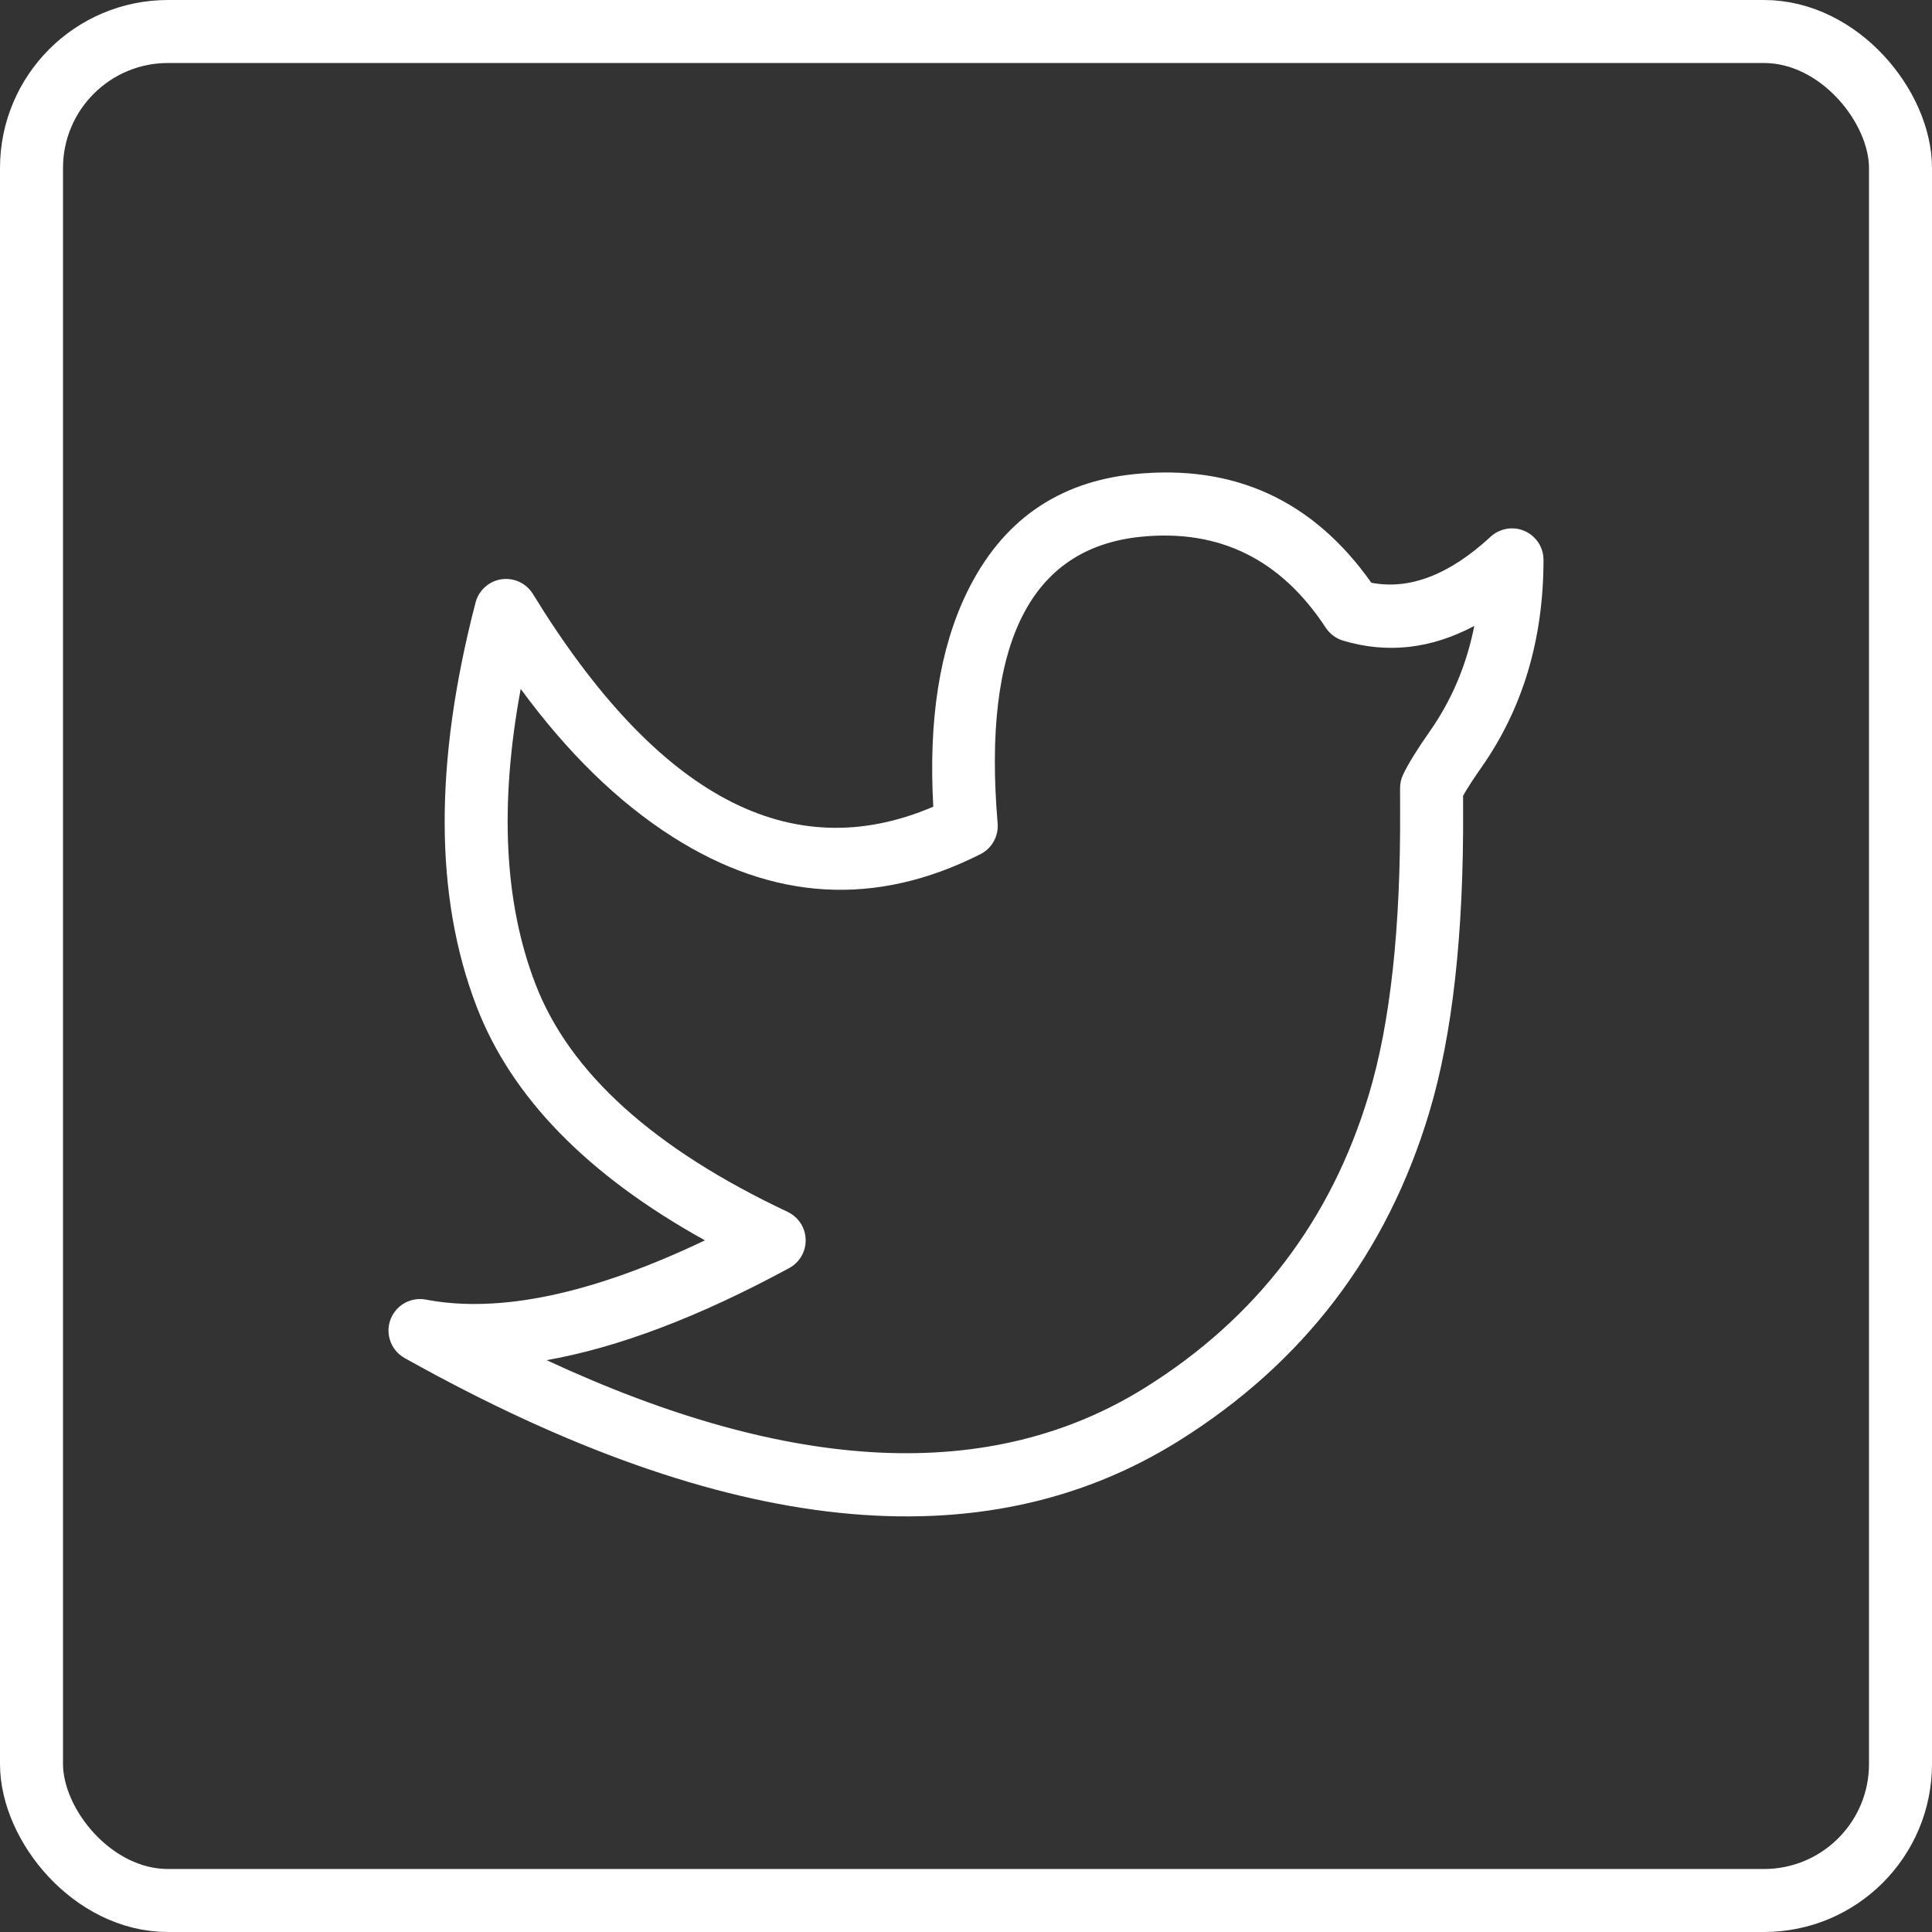 <svg xmlns="http://www.w3.org/2000/svg" xmlns:xlink="http://www.w3.org/1999/xlink" fill="none" version="1.1" width="46" height="46" viewBox="0 0 46 46"><rect x="0" y="0" width="46" height="46" fill="#333333" stroke="none"/><g><g><rect x="0.75" y="0.75" width="44.5" height="44.5" rx="3.25" fill-opacity="0" stroke-opacity="1" stroke="#FFFFFF" fill="none" stroke-width="1.5"/></g><g><g><path d="M16.784,29.532Q12.597,27.211,11.349,23.969Q9.839,20.047,11.323,14.345Q11.359,14.204,11.446,14.088Q11.533,13.971,11.656,13.895Q11.784,13.817,11.931,13.793Q12.078,13.77,12.223,13.805Q12.368,13.839,12.489,13.927Q12.61,14.015,12.688,14.142Q17.131,21.384,22.221,19.207Q22.046,16.107,23.025,14.099Q24.261,11.564,27.016,11.288Q30.57,10.93,32.651,13.875Q34.021,14.137,35.491,12.779Q35.595,12.683,35.727,12.632Q35.859,12.58,36,12.58Q36.074,12.58,36.146,12.594Q36.219,12.609,36.287,12.637Q36.355,12.665,36.417,12.706Q36.478,12.747,36.53,12.8Q36.583,12.852,36.624,12.913Q36.665,12.975,36.693,13.043Q36.721,13.111,36.736,13.184Q36.75,13.256,36.75,13.33Q36.75,16.164,35.272,18.272Q34.98,18.689,34.835,18.947Q34.835,19.077,34.836,19.261Q34.859,23.731,34.028,26.493Q32.514,31.527,28.064,34.308Q21.054,38.687,9.741,32.394Q9.667,32.352,9.637,32.336Q9.586,32.307,9.539,32.271Q9.493,32.235,9.452,32.192Q9.412,32.149,9.379,32.1Q9.346,32.051,9.321,31.998Q9.296,31.945,9.28,31.888Q9.263,31.831,9.256,31.773Q9.249,31.715,9.25,31.656Q9.252,31.597,9.263,31.539Q9.291,31.392,9.373,31.268Q9.455,31.143,9.578,31.059Q9.702,30.975,9.848,30.945Q9.994,30.915,10.14,30.943Q12.774,31.445,16.784,29.532ZM13.015,32.385Q15.582,31.931,18.791,30.192Q18.896,30.135,18.978,30.048Q19.061,29.961,19.112,29.852Q19.143,29.786,19.161,29.714Q19.179,29.642,19.182,29.568Q19.186,29.495,19.175,29.422Q19.164,29.349,19.139,29.279Q19.114,29.209,19.076,29.146Q19.038,29.083,18.988,29.028Q18.939,28.974,18.879,28.93Q18.82,28.886,18.753,28.854Q13.968,26.599,12.749,23.43Q11.633,20.531,12.398,16.403Q14.071,18.685,16.005,19.919Q19.614,22.223,23.344,20.337Q23.444,20.286,23.525,20.209Q23.606,20.131,23.66,20.033Q23.715,19.935,23.739,19.826Q23.762,19.716,23.753,19.604Q23.208,13.178,27.166,12.78Q29.961,12.499,31.565,14.945Q31.638,15.056,31.744,15.135Q31.851,15.215,31.978,15.253Q33.557,15.725,35.102,14.903Q34.828,16.292,34.044,17.411Q33.592,18.055,33.408,18.441Q33.335,18.594,33.335,18.764Q33.335,18.924,33.336,19.269Q33.358,23.514,32.592,26.061Q31.241,30.554,27.269,33.036Q21.785,36.462,13.015,32.385Z" fill-rule="evenodd" fill="#FFFFFF" fill-opacity="1" style="mix-blend-mode:passthrough"/></g></g></g></svg>